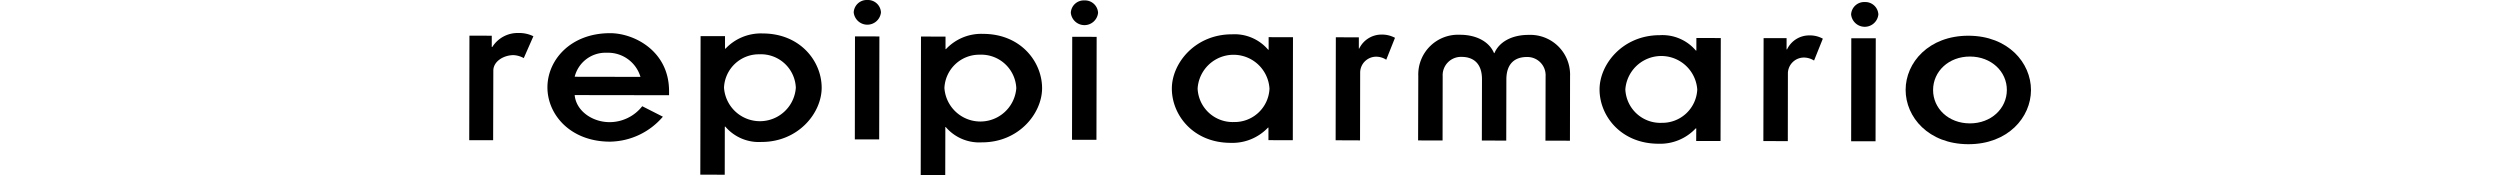 <svg xmlns="http://www.w3.org/2000/svg" width="375" height="26.267" viewBox="0 0 375 26.267"><g transform="translate(0 -2855.025)"><g transform="translate(70.385 2855.025)"><path d="M854.306,17.118l3.348.01,0,1.689.087-.007a4.492,4.492,0,0,1,3.938-2.088,4.807,4.807,0,0,1,2.219.486l-1.443,3.28a3.487,3.487,0,0,0-1.519-.447c-1.484-.006-3.044.924-3.047,2.319L857.861,32.8l-3.586,0Z" transform="translate(-854.275 -11.771)"/><path d="M882,29.273a10.619,10.619,0,0,1-7.924,3.743c-5.953,0-9.395-4.061-9.391-8.15s3.471-8.134,9.421-8.121c3.564,0,8.831,2.663,8.823,8.7l0,.606-14.158-.021c.211,2.362,2.631,4.053,5.211,4.06a6.229,6.229,0,0,0,4.925-2.389ZM878.64,23.3a5.06,5.06,0,0,0-5.031-3.618,4.757,4.757,0,0,0-4.837,3.6Z" transform="translate(-852.955 -11.768)"/><path d="M888.742,19.066h.071a7.29,7.29,0,0,1,5.6-2.284c5.6.01,8.834,4.156,8.828,8.153-.008,3.793-3.513,8.133-9.044,8.123a6.615,6.615,0,0,1-5.412-2.306l-.074,0L888.7,37.97l-3.663-.007.041-20.785,3.663.008Zm5.215.843a5.23,5.23,0,0,0-5.366,5,5.4,5.4,0,0,0,10.774.016,5.236,5.236,0,0,0-5.408-5.02" transform="translate(-850.375 -11.763)"/><path d="M905.631,17.169l3.662.012-.034,15.442-3.652,0Z" transform="translate(-847.768 -11.714)"/><path d="M918.1,19.123l.06.007a7.253,7.253,0,0,1,5.6-2.292c5.6.01,8.824,4.16,8.825,8.156-.013,3.795-3.509,8.13-9.041,8.116a6.608,6.608,0,0,1-5.413-2.3l-.059,0-.014,7.218-3.68,0,.042-20.791,3.679.009Zm5.2.839a5.232,5.232,0,0,0-5.367,5,5.406,5.406,0,0,0,10.783.021,5.265,5.265,0,0,0-5.416-5.025" transform="translate(-846.656 -11.756)"/><rect width="15.446" height="3.664" transform="matrix(0.002, -1, 1, 0.002, 90.418, 20.965)"/><path d="M962.3,30.89h-.067a7.352,7.352,0,0,1-5.617,2.286c-5.591-.01-8.817-4.168-8.806-8.156.007-3.8,3.5-8.134,9.025-8.123a6.61,6.61,0,0,1,5.422,2.312l.07,0,0-1.886,3.652.008-.026,15.452-3.655-.011Zm-5.206-.837a5.235,5.235,0,0,0,5.361-5.006,5.4,5.4,0,0,0-10.78-.017,5.254,5.254,0,0,0,5.419,5.023" transform="translate(-842.417 -11.749)"/><path d="M969.644,17.336l3.452.008,0,1.686h.055a3.71,3.71,0,0,1,3.35-2.1,4.111,4.111,0,0,1,2.017.486l-1.312,3.288a2.789,2.789,0,0,0-1.369-.451,2.4,2.4,0,0,0-2.543,2.325L973.274,32.8l-3.66-.015Z" transform="translate(-839.654 -11.744)"/><path d="M980.621,23.14a5.964,5.964,0,0,1,6.245-6.184c2.578,0,4.444,1.123,5.111,2.747l.065.008c.677-1.628,2.543-2.741,5.115-2.735a5.967,5.967,0,0,1,6.228,6.208l-.016,9.663-3.675-.007.022-9.634a2.737,2.737,0,0,0-2.817-2.914c-1.753,0-3.058.95-3.066,3.349l-.018,9.191-3.661-.014.021-9.188c0-2.389-1.3-3.356-3.064-3.356a2.747,2.747,0,0,0-2.832,2.9l-.016,9.639-3.671-.008Z" transform="translate(-838.262 -11.741)"/><path d="M1019.255,31l-.083-.006a7.308,7.308,0,0,1-5.606,2.3c-5.6-.014-8.828-4.168-8.818-8.159.012-3.795,3.5-8.127,9.034-8.123a6.582,6.582,0,0,1,5.416,2.31l.073-.006,0-1.882,3.662.008-.038,15.445h-3.653Zm-5.216-.842a5.242,5.242,0,0,0,5.365-5,5.408,5.408,0,0,0-10.787-.019,5.254,5.254,0,0,0,5.422,5.023" transform="translate(-835.2 -11.735)"/><path d="M1026.591,17.446l3.447.007,0,1.689.069,0a3.672,3.672,0,0,1,3.343-2.1,3.985,3.985,0,0,1,2.026.491l-1.316,3.28a2.942,2.942,0,0,0-1.376-.446,2.406,2.406,0,0,0-2.548,2.318l-.013,10.216-3.667-.01Z" transform="translate(-832.436 -11.731)"/><path d="M1038.264,17.423l3.67,0-.032,15.45-3.66-.006Z" transform="translate(-830.954 -11.682)"/><path d="M1054.918,17.083c5.957.011,9.386,4.076,9.379,8.157s-3.45,8.133-9.411,8.115-9.394-4.057-9.392-8.151,3.469-8.128,9.423-8.121m.211,13.15c3.2,0,5.538-2.224,5.55-5s-2.331-5.021-5.531-5.027-5.527,2.231-5.534,5.01,2.318,5.014,5.515,5.017" transform="translate(-830.035 -11.725)"/><path d="M1040.294,12.6a1.962,1.962,0,0,1,2.031,1.86,2.054,2.054,0,0,1-4.089-.009,1.969,1.969,0,0,1,2.058-1.851" transform="translate(-830.955 -12.293)"/><path d="M936.408,12.384a1.96,1.96,0,0,1,2.041,1.859,2.054,2.054,0,0,1-4.088-.009,1.948,1.948,0,0,1,2.047-1.85" transform="translate(-844.123 -12.321)"/><path d="M907.5,12.328a1.961,1.961,0,0,1,2.047,1.86,2.055,2.055,0,0,1-4.089-.008,1.962,1.962,0,0,1,2.042-1.852" transform="translate(-847.787 -12.328)"/></g><rect width="375" height="17" transform="translate(0 2861)" fill="none"/></g></svg>